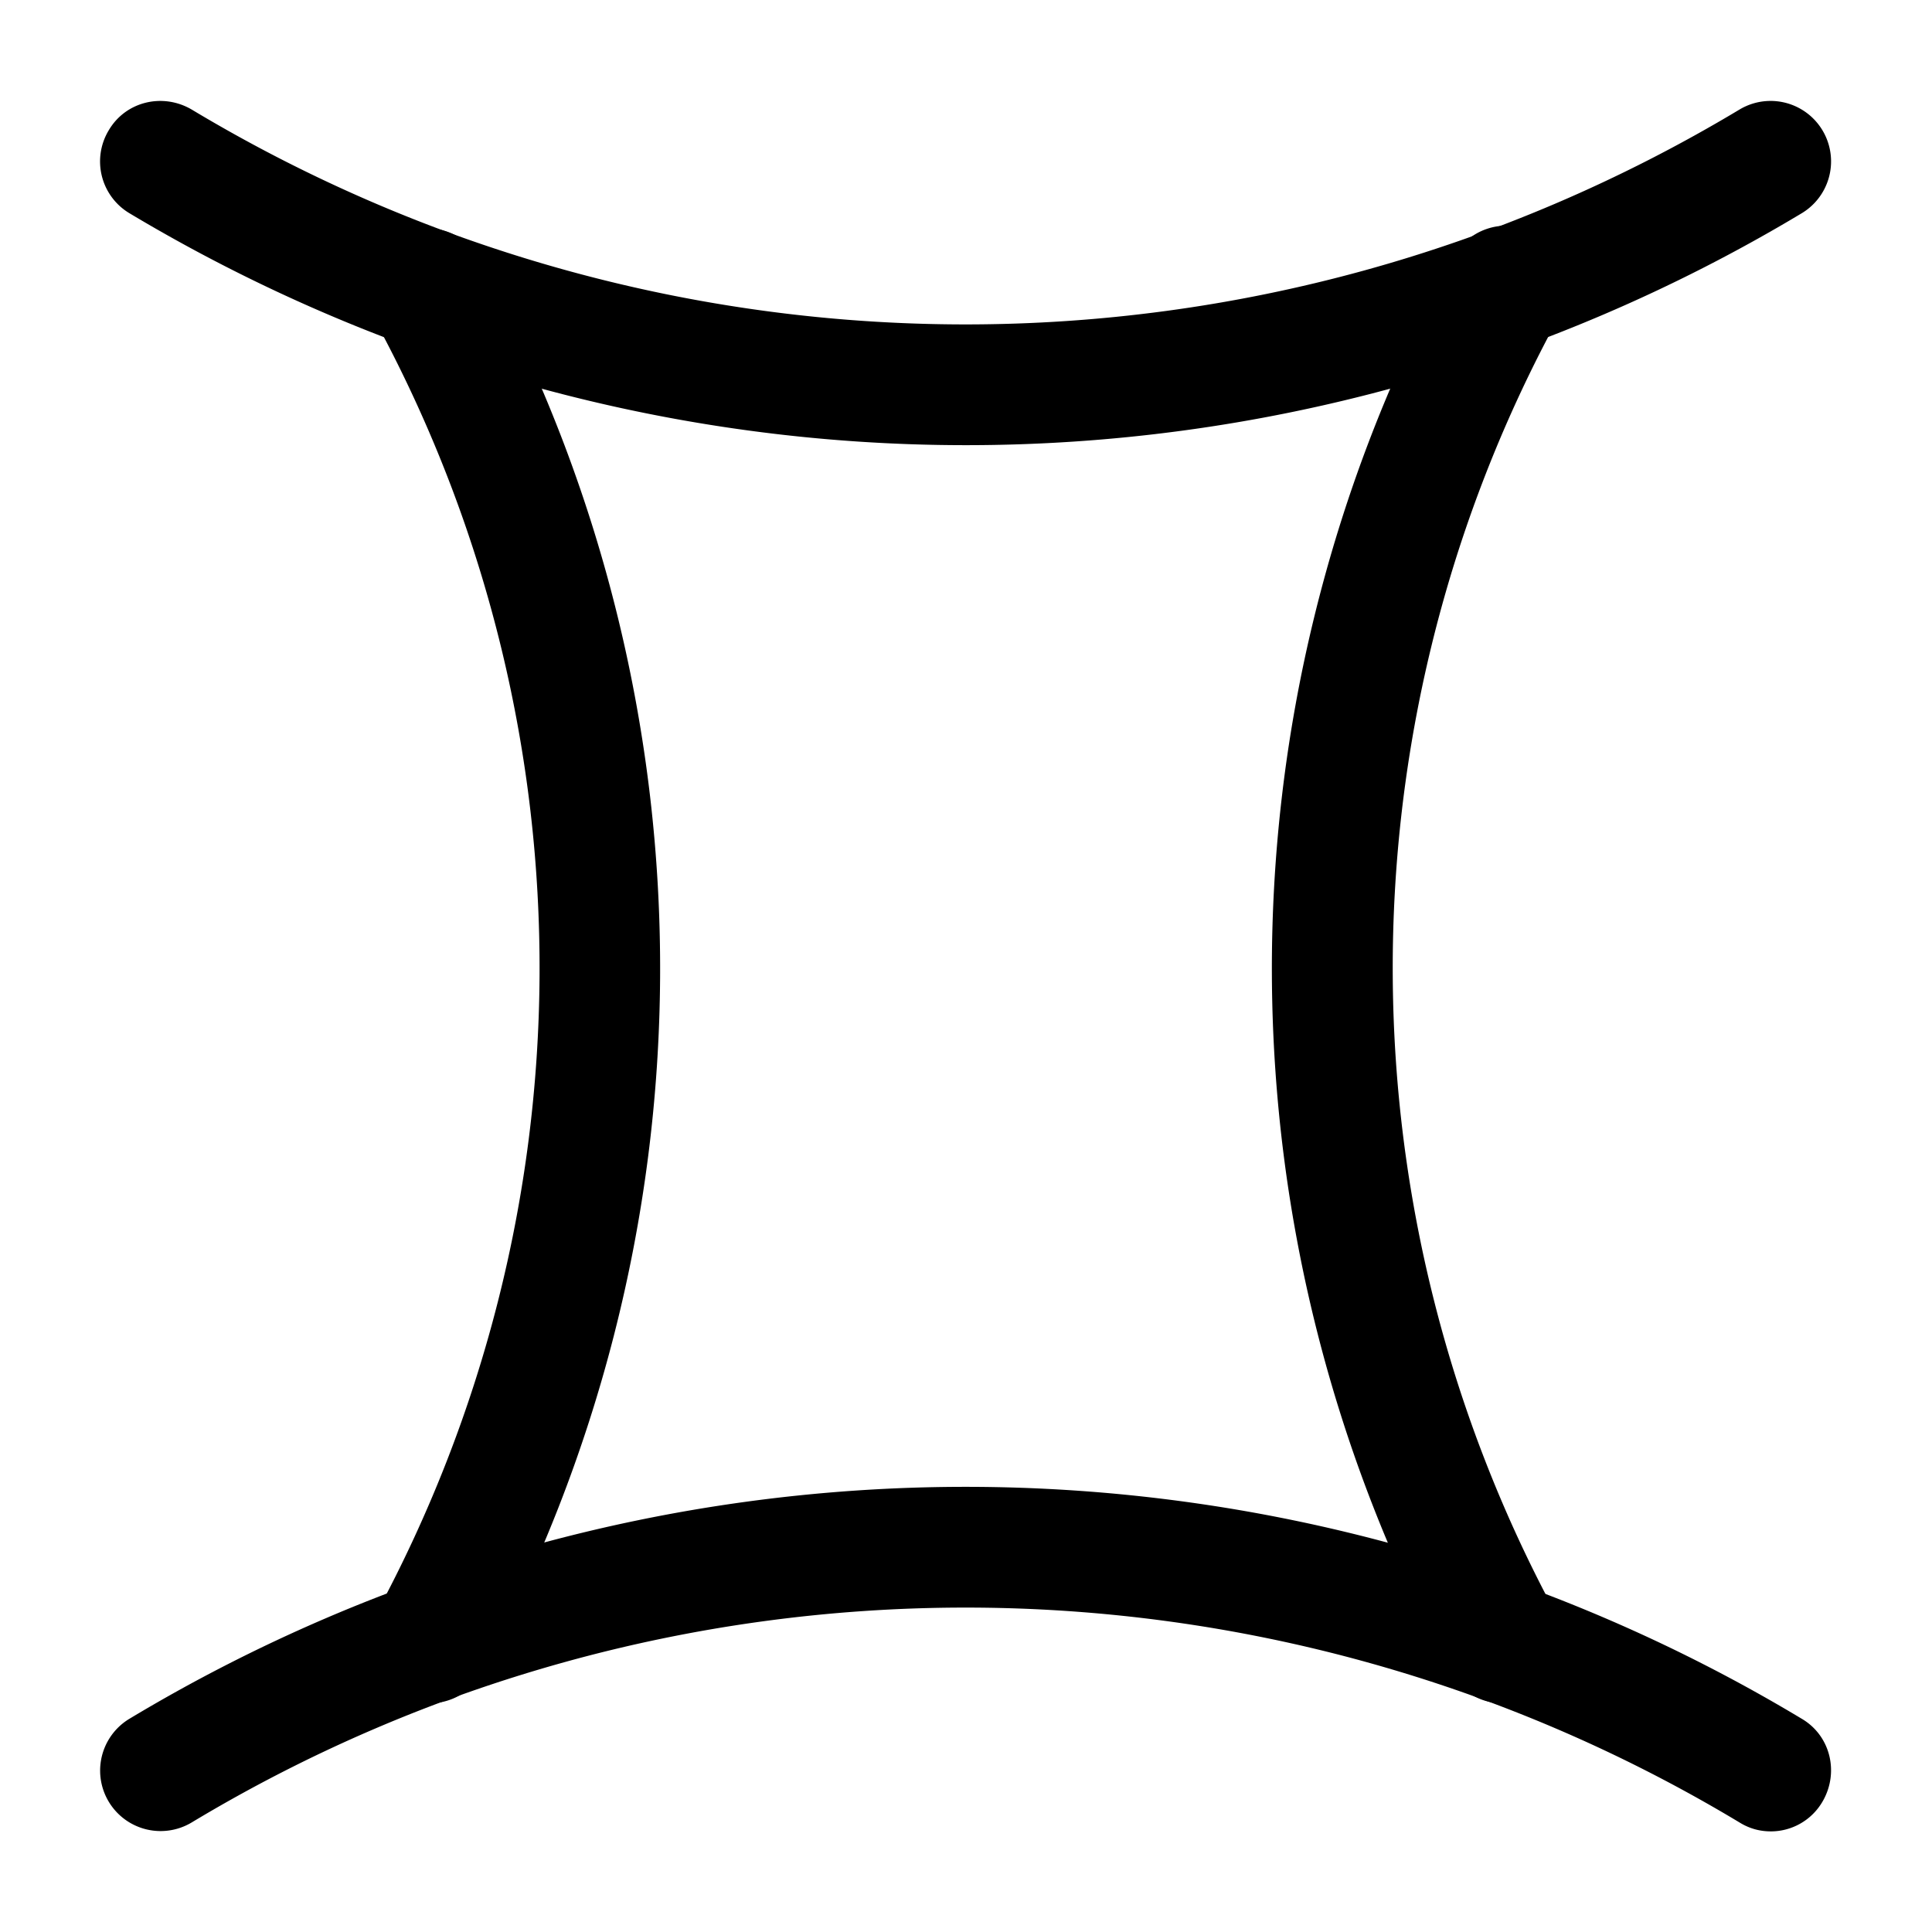 <svg xmlns="http://www.w3.org/2000/svg" viewBox="0 0 24 24" fill="currentColor" aria-hidden="true">
  <path d="M12 5.53c-3.59 0-7.18-.96-10.39-2.88a.749.749 0 01-.26-1.03c.21-.36.67-.47 1.03-.26 5.93 3.56 13.3 3.56 19.23 0a.751.751 0 11.77 1.29C19.18 4.57 15.59 5.53 12 5.53zM22 22.75c-.13 0-.26-.03-.39-.11a18.647 18.647 0 00-19.23 0 .751.751 0 11-.77-1.29 20.164 20.164 0 0120.77 0c.36.21.47.67.26 1.03-.14.24-.39.37-.64.37z"/>
  <path d="M5.33 21.16c-.12 0-.24-.03-.36-.09-.36-.2-.5-.65-.3-1.02 2.68-4.96 2.71-10.9.09-15.88l-.12-.24a.746.746 0 01.32-1.01c.37-.19.82-.05 1.01.32l.12.24a18.38 18.38 0 01-.1 17.29c-.13.25-.39.39-.66.39zM18.67 21.16c-.27 0-.52-.14-.66-.39a18.38 18.38 0 01-.1-17.29l.12-.24a.75.75 0 111.33.69l-.12.24a16.882 16.882 0 00.09 15.88c.2.37.06.82-.3 1.02-.12.06-.24.09-.36.09z"/>
</svg>
